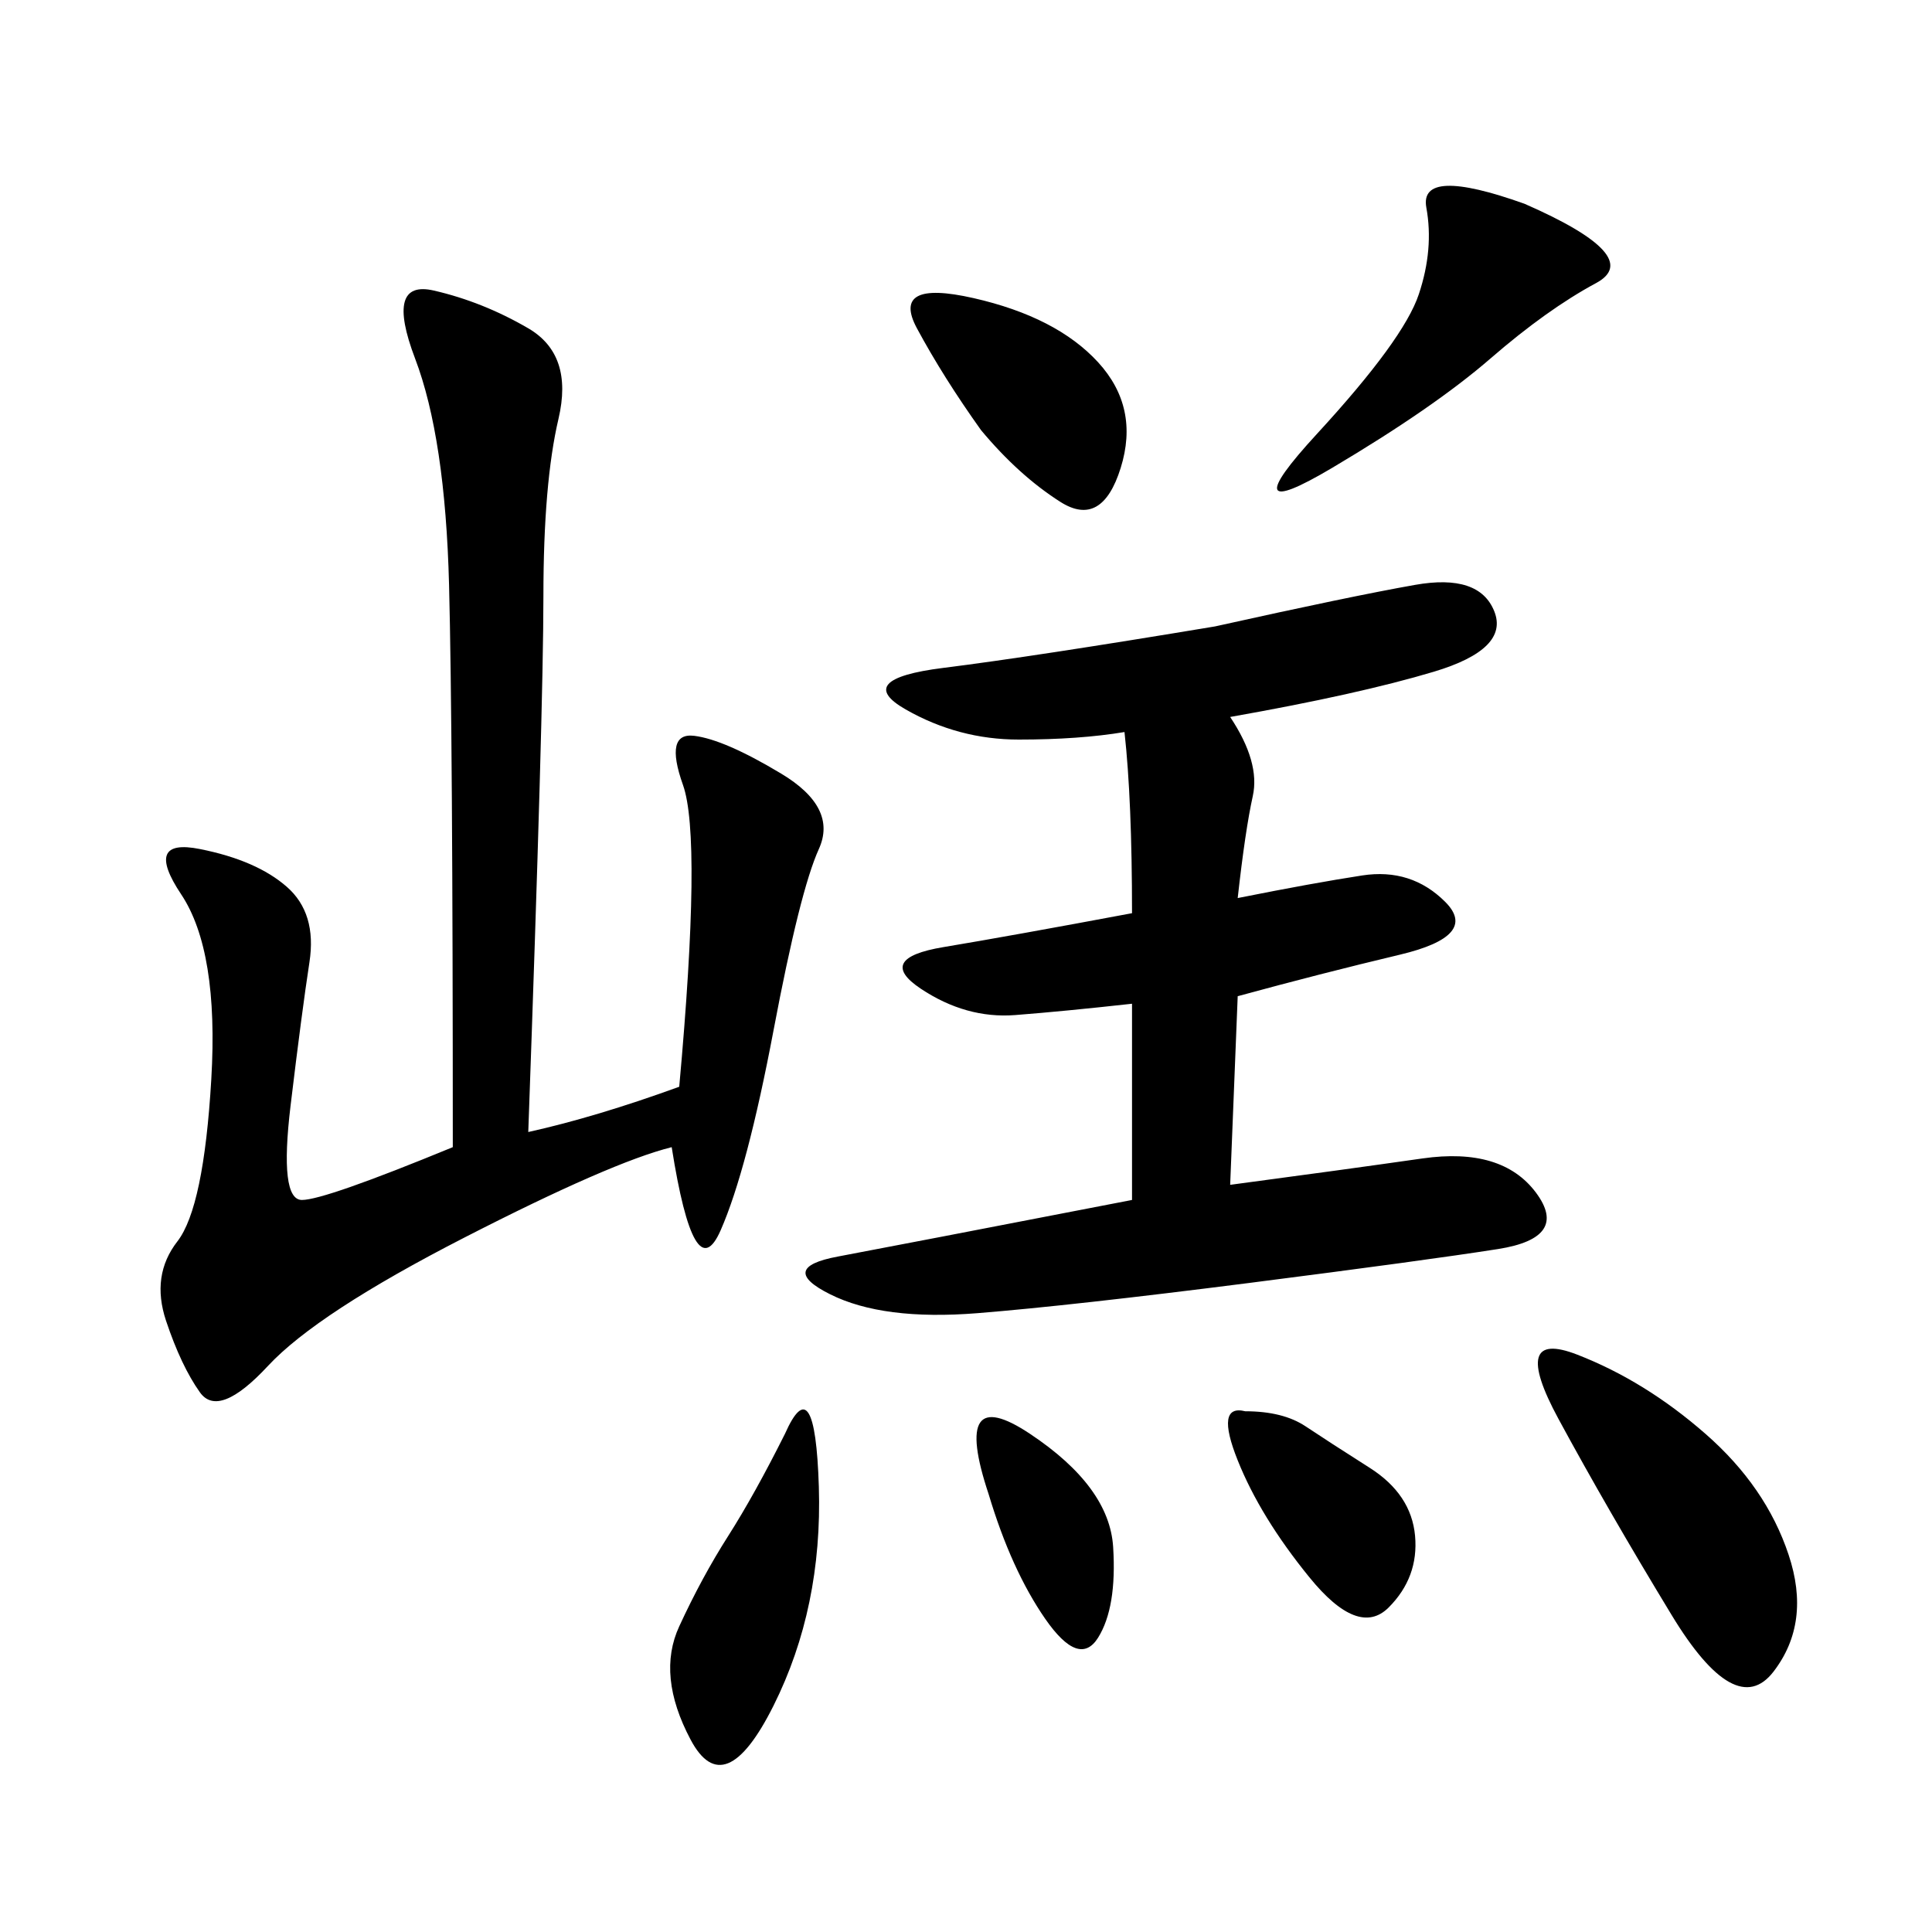 <svg xmlns="http://www.w3.org/2000/svg" xmlns:xlink="http://www.w3.org/1999/xlink" width="300" height="300"><path d="M82.03 175.78Q92.58 173.44 105.47 168.75L105.47 168.75Q108.98 130.08 106.05 121.88Q103.13 113.67 107.81 114.26Q112.50 114.84 121.29 120.12Q130.08 125.39 127.15 131.84Q124.22 138.28 120.12 159.96Q116.02 181.64 111.91 191.02Q107.81 200.39 104.30 178.13L104.30 178.13Q94.92 180.47 72.07 192.19Q49.22 203.91 41.60 212.11Q33.98 220.31 31.05 216.21Q28.13 212.11 25.78 205.08Q23.44 198.05 27.54 192.77Q31.64 187.50 32.81 167.58Q33.98 147.66 28.13 138.87Q22.27 130.08 31.05 131.84Q39.84 133.59 44.53 137.70Q49.22 141.80 48.05 149.41Q46.88 157.03 45.12 171.68Q43.36 186.33 46.88 186.33L46.88 186.33Q50.39 186.33 70.31 178.13L70.31 178.13Q70.31 113.67 69.73 90.82Q69.14 67.97 64.45 55.66Q59.77 43.36 67.38 45.12Q75 46.88 82.03 50.98Q89.06 55.08 86.72 65.04Q84.38 75 84.38 92.58L84.38 92.58Q84.38 110.16 82.03 175.78L82.03 175.78ZM191.02 111.33Q195.70 118.36 194.53 123.63Q193.36 128.91 192.19 139.45L192.19 139.45Q203.91 137.11 211.52 135.94Q219.14 134.77 224.41 140.04Q229.69 145.31 217.38 148.24Q205.08 151.17 192.19 154.69L192.19 154.69L191.02 183.98Q208.59 181.64 220.90 179.88Q233.20 178.13 238.48 185.16Q243.75 192.19 232.62 193.95Q221.48 195.70 193.95 199.22Q166.41 202.73 151.76 203.91Q137.11 205.08 128.91 200.98Q120.70 196.88 130.08 195.12Q139.45 193.36 175.78 186.33L175.78 186.33L175.78 155.86Q165.23 157.03 157.62 157.62Q150 158.20 142.97 153.52Q135.94 148.83 146.48 147.07Q157.03 145.31 175.78 141.80L175.78 141.80Q175.78 124.22 174.61 113.67L174.61 113.67Q167.58 114.84 158.20 114.84L158.20 114.84Q148.83 114.84 140.63 110.16Q132.42 105.47 146.48 103.71Q160.55 101.95 188.67 97.27L188.67 97.27Q209.77 92.58 219.73 90.82Q229.69 89.06 232.03 94.92Q234.38 100.78 222.66 104.30Q210.94 107.81 191.02 111.33L191.02 111.33ZM264.84 222.66Q274.22 230.86 277.73 241.41Q281.25 251.95 275.39 259.57Q269.53 267.19 259.57 250.78Q249.61 234.38 241.99 220.31Q234.38 206.25 244.92 210.35Q255.47 214.45 264.84 222.66L264.84 222.66ZM236.72 31.64Q255.47 39.84 247.85 43.95Q240.23 48.05 231.45 55.66Q222.66 63.28 206.84 72.66Q191.02 82.03 204.49 67.38Q217.97 52.73 220.31 45.70Q222.66 38.67 221.48 32.23Q220.31 25.78 236.72 31.64L236.72 31.64ZM121.88 222.66Q126.56 212.11 127.15 230.86Q127.73 249.61 120.12 264.84Q112.50 280.08 107.23 270.12Q101.95 260.16 105.47 252.54Q108.98 244.92 113.09 238.48Q117.19 232.03 121.88 222.66L121.88 222.66ZM152.34 66.80Q146.48 58.59 142.38 50.98Q138.28 43.36 151.17 46.29Q164.06 49.22 170.51 56.25Q176.95 63.28 174.02 72.66Q171.09 82.03 164.65 77.93Q158.20 73.83 152.34 66.80L152.34 66.80ZM193.36 219.14Q199.22 219.14 202.73 221.48Q206.25 223.83 212.70 227.93Q219.14 232.03 219.73 238.48Q220.31 244.92 215.63 249.61Q210.94 254.30 203.32 244.92Q195.70 235.55 192.19 226.76Q188.67 217.97 193.36 219.14L193.36 219.14ZM153.52 232.03Q147.66 214.45 159.96 222.66Q172.27 230.86 172.85 240.23Q173.44 249.61 170.51 254.30Q167.58 258.98 162.30 251.37Q157.03 243.75 153.52 232.03L153.52 232.03Z"/></svg>
